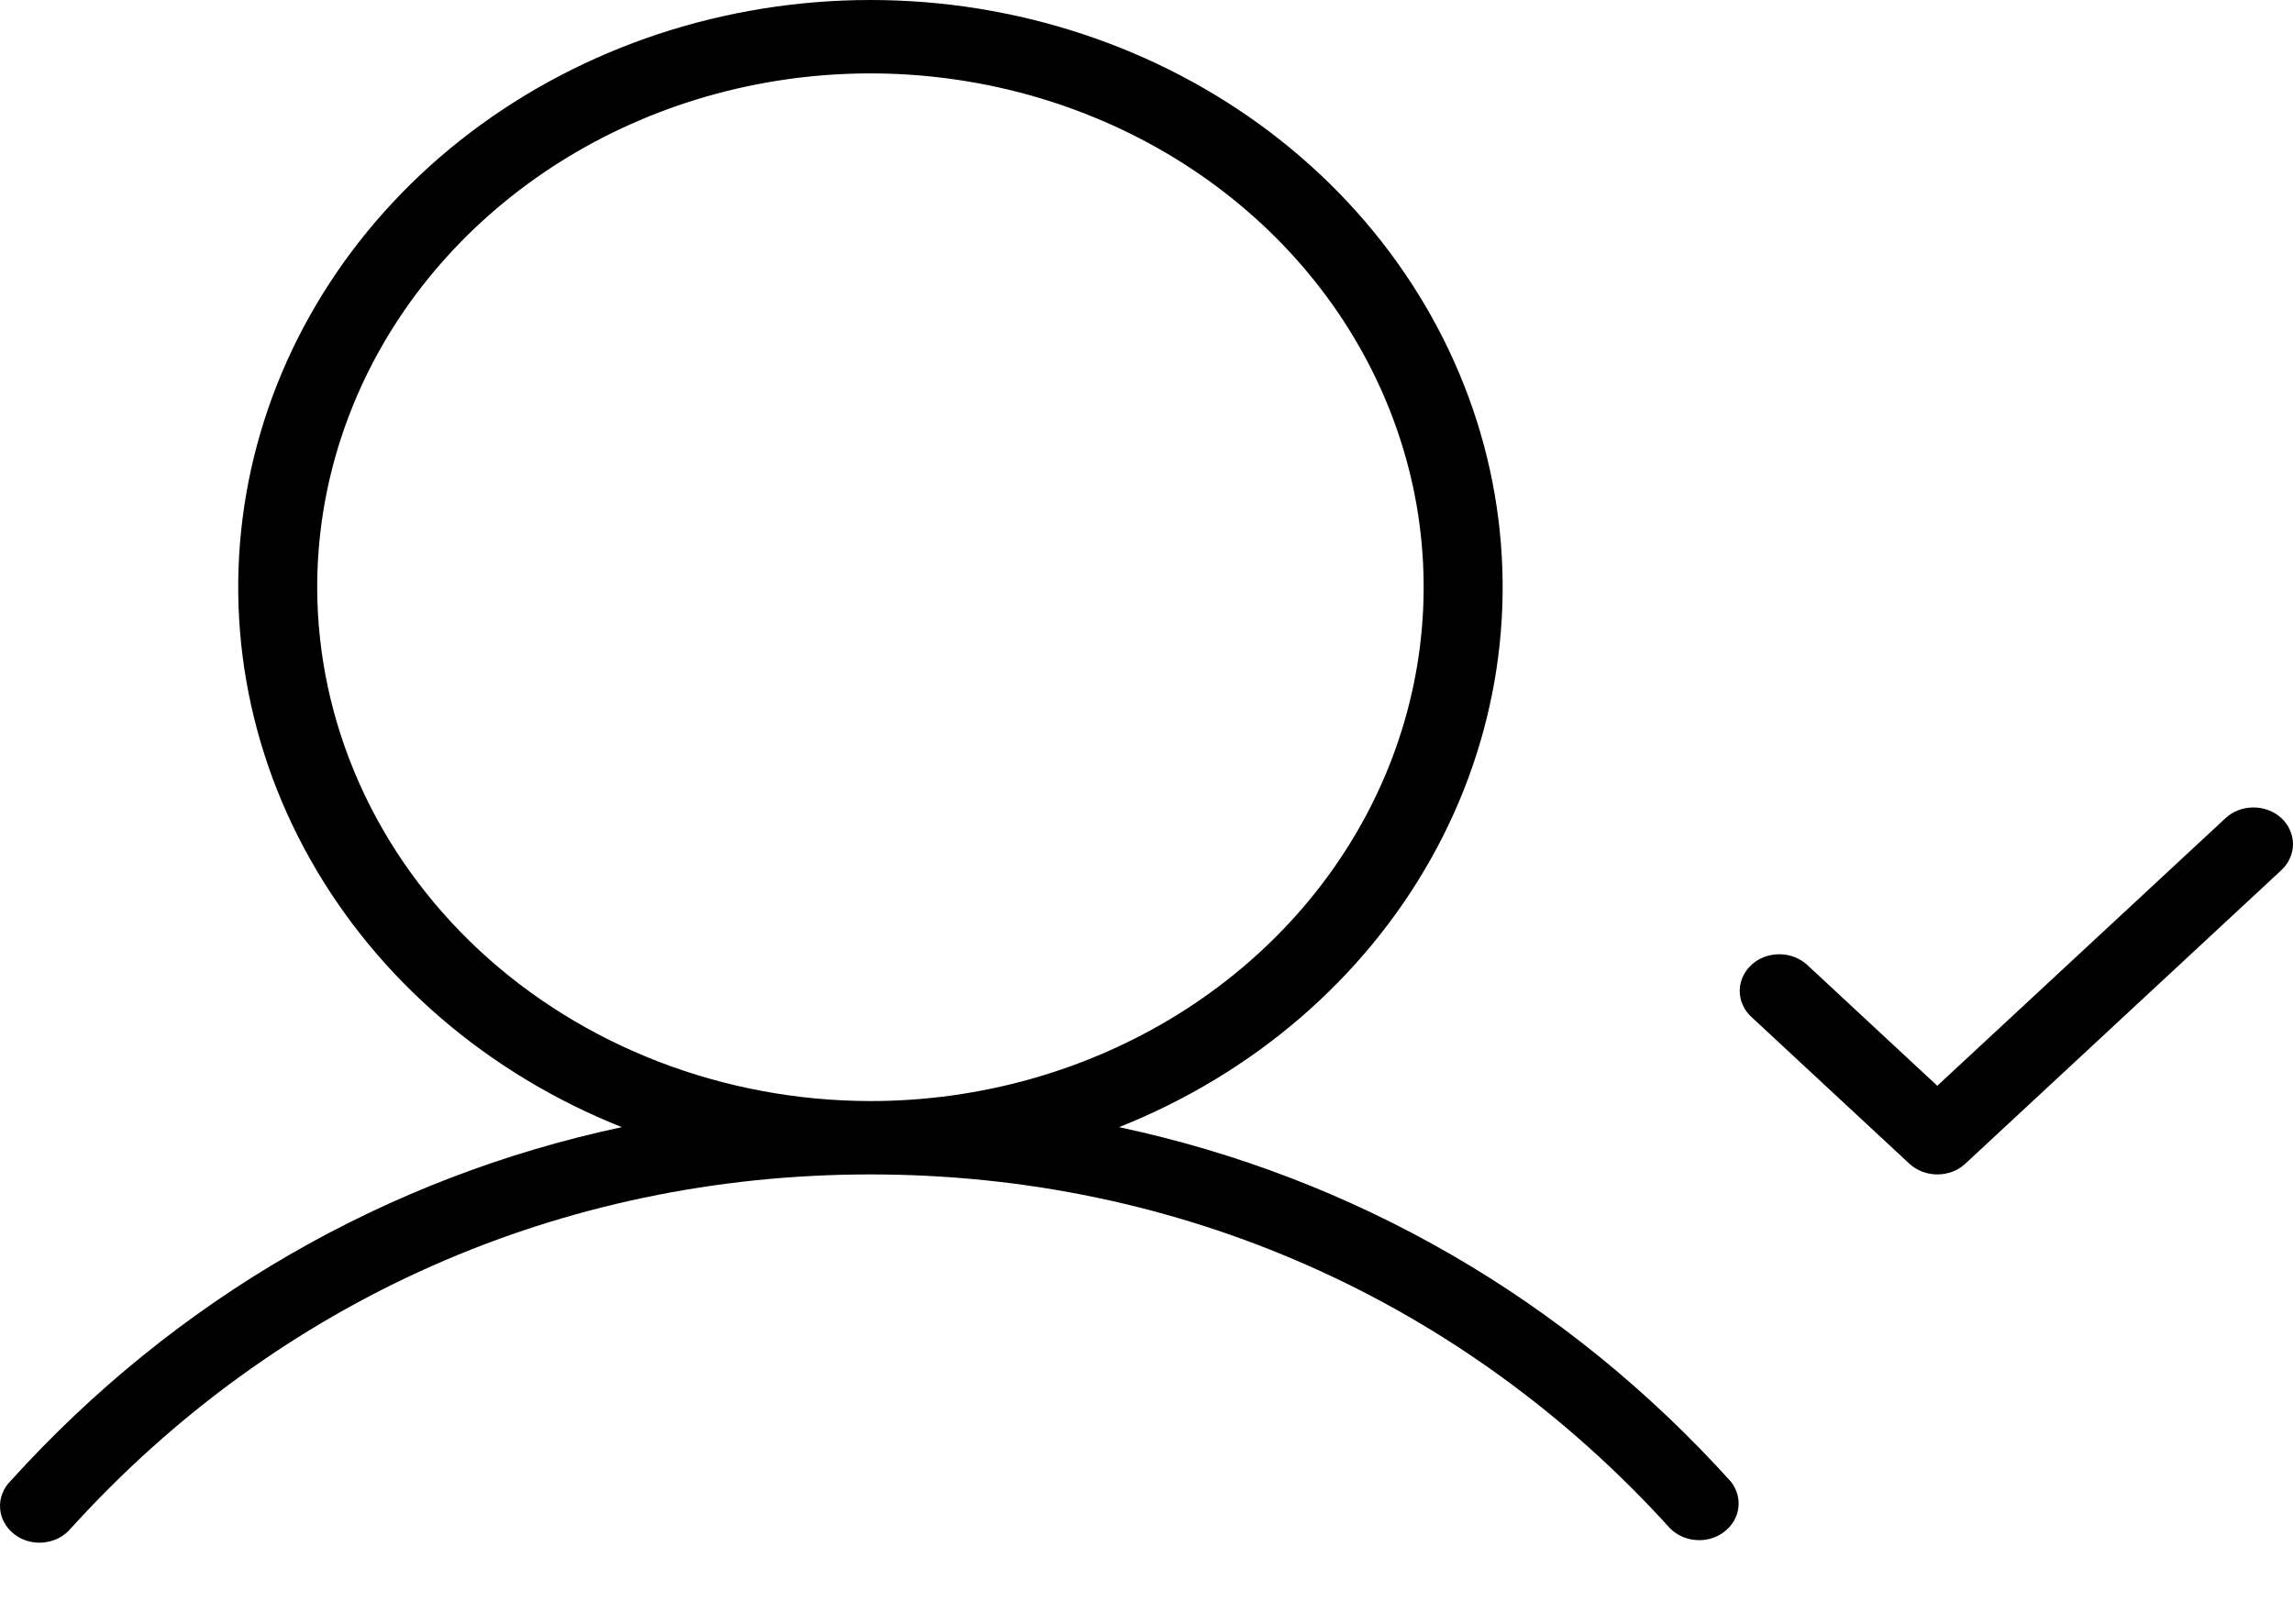 <svg width="24" height="17" viewBox="0 0 24 17" fill="none" xmlns="http://www.w3.org/2000/svg">
<path id="Vector" d="M11.713 11.8C13.115 11.242 14.266 10.253 14.973 8.998C15.68 7.744 15.899 6.301 15.593 4.913C15.287 3.526 14.475 2.279 13.294 1.384C12.113 0.489 10.635 0 9.111 0C7.586 0 6.109 0.489 4.927 1.384C3.746 2.279 2.934 3.526 2.628 4.913C2.322 6.301 2.541 7.744 3.248 8.998C3.955 10.253 5.107 11.242 6.508 11.8C4.051 12.324 1.837 13.595 0.109 15.506C0.071 15.544 0.042 15.589 0.024 15.638C0.005 15.687 -0.003 15.739 0.001 15.791C0.004 15.843 0.019 15.893 0.045 15.94C0.07 15.986 0.105 16.027 0.148 16.06C0.19 16.094 0.24 16.119 0.293 16.134C0.347 16.149 0.403 16.154 0.459 16.148C0.514 16.142 0.568 16.126 0.617 16.101C0.665 16.075 0.708 16.041 0.742 16C2.907 13.611 5.875 12.295 9.111 12.295C12.346 12.295 15.315 13.611 17.48 16C17.552 16.073 17.651 16.117 17.758 16.123C17.864 16.13 17.969 16.098 18.05 16.034C18.132 15.97 18.184 15.88 18.195 15.782C18.207 15.683 18.177 15.585 18.112 15.506C16.385 13.595 14.17 12.324 11.713 11.8ZM3.32 6.148C3.32 5.084 3.66 4.044 4.296 3.159C4.933 2.275 5.837 1.585 6.895 1.178C7.953 0.771 9.117 0.664 10.24 0.872C11.364 1.08 12.395 1.592 13.205 2.344C14.015 3.096 14.566 4.055 14.79 5.098C15.013 6.142 14.898 7.223 14.46 8.206C14.022 9.189 13.28 10.029 12.328 10.62C11.375 11.211 10.256 11.527 9.111 11.527C7.576 11.525 6.104 10.958 5.018 9.95C3.933 8.941 3.322 7.574 3.32 6.148ZM23.879 9.109L20.57 12.183C20.532 12.218 20.486 12.247 20.436 12.266C20.386 12.285 20.332 12.295 20.277 12.295C20.223 12.295 20.169 12.285 20.119 12.266C20.069 12.247 20.023 12.218 19.985 12.183L18.331 10.646C18.253 10.574 18.209 10.476 18.209 10.374C18.209 10.272 18.253 10.174 18.331 10.102C18.408 10.03 18.513 9.99 18.623 9.99C18.733 9.99 18.838 10.03 18.916 10.102L20.277 11.367L23.294 8.565C23.332 8.53 23.378 8.501 23.428 8.482C23.478 8.463 23.532 8.453 23.586 8.453C23.64 8.453 23.694 8.463 23.744 8.482C23.795 8.501 23.84 8.53 23.879 8.565C23.917 8.601 23.948 8.643 23.968 8.69C23.989 8.737 24 8.787 24 8.837C24 8.888 23.989 8.938 23.968 8.984C23.948 9.031 23.917 9.073 23.879 9.109Z" fill="black"/>
</svg>

